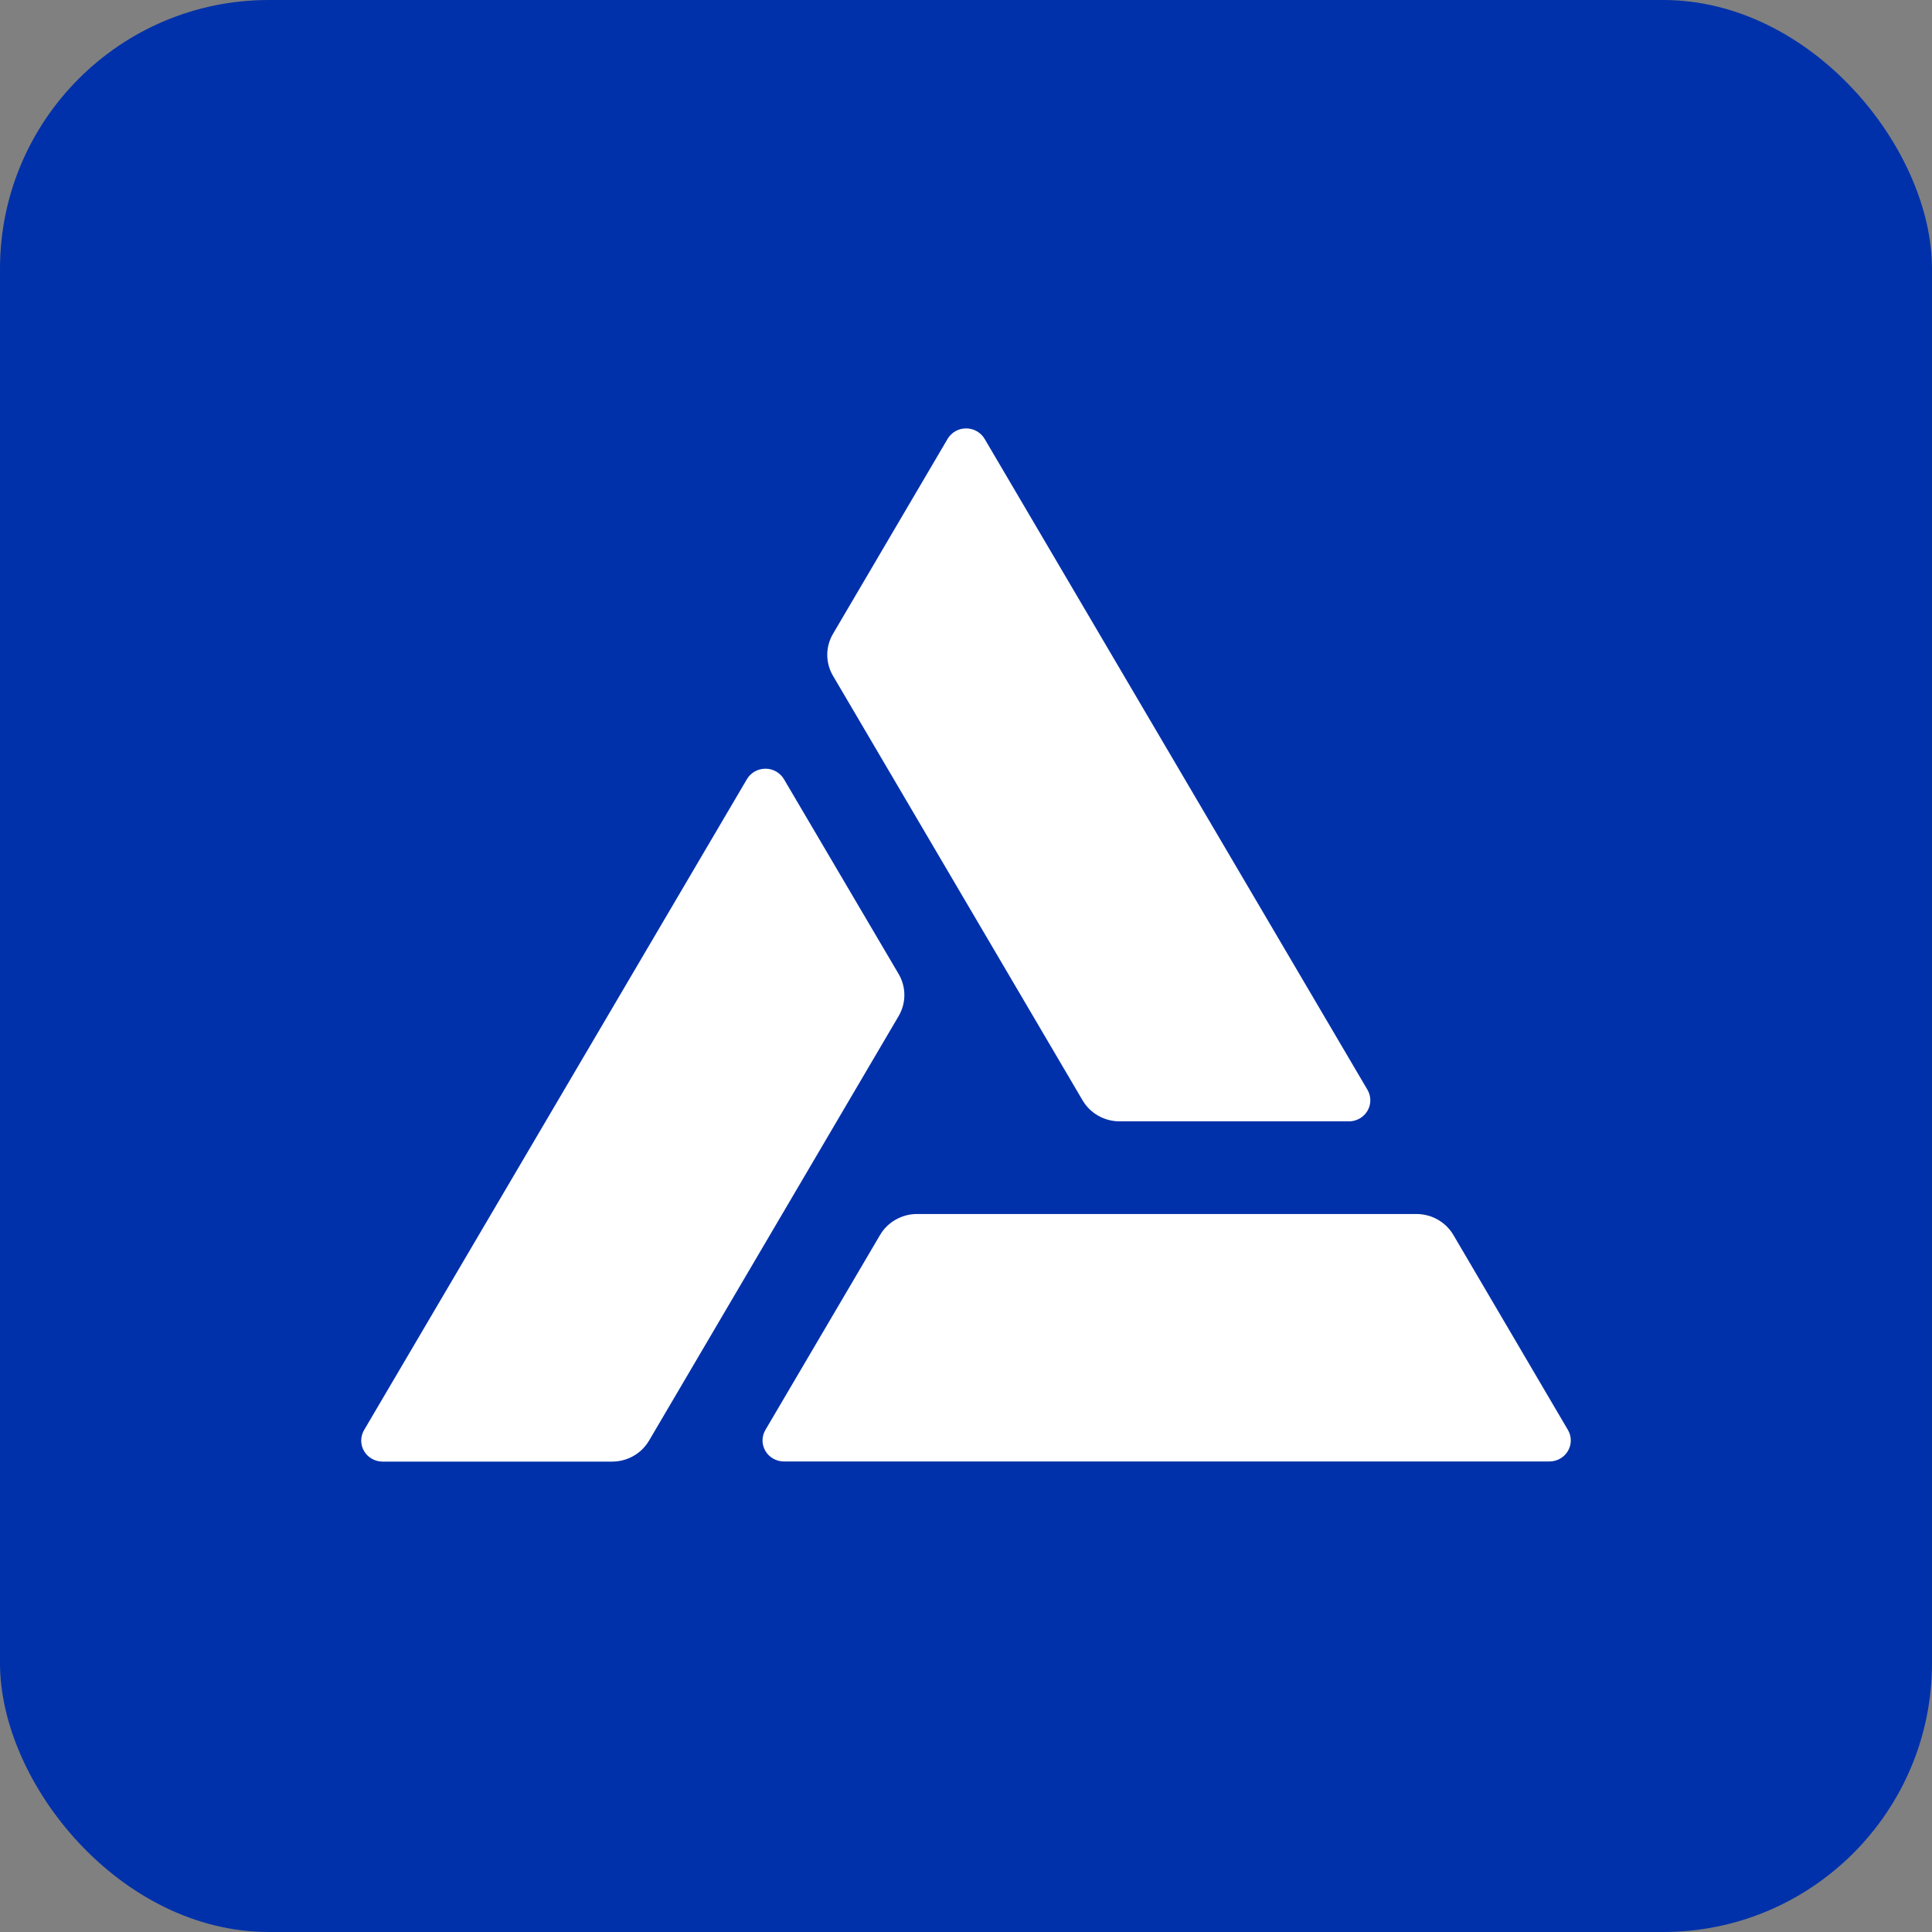 <svg width="230" height="230" viewBox="0 0 230 230" fill="none" xmlns="http://www.w3.org/2000/svg">
<rect x="0" y="0" width="230" height="230" fill="#808080" stroke="none"/>
<rect width="230" height="230" rx="32" fill="#0031AA"/>
<path d="M162.797 129.743L117.229 52.268C117.008 51.886 116.689 51.567 116.303 51.344C115.916 51.122 115.477 51.003 115.029 51C114.582 50.997 114.141 51.11 113.752 51.328C113.363 51.546 113.039 51.861 112.814 52.24L99.167 75.455C98.72 76.215 98.484 77.077 98.484 77.954C98.484 78.832 98.72 79.694 99.167 80.454L128.88 130.996C129.327 131.756 129.971 132.388 130.746 132.827C131.521 133.265 132.4 133.496 133.295 133.495H160.589C161.036 133.494 161.475 133.377 161.861 133.158C162.248 132.938 162.569 132.622 162.793 132.242C163.016 131.862 163.134 131.432 163.135 130.993C163.135 130.554 163.019 130.123 162.797 129.743Z" fill="white"/>
<path d="M43.351 170.234L88.919 92.759C89.143 92.38 89.464 92.064 89.851 91.845C90.238 91.626 90.677 91.511 91.123 91.511C91.57 91.511 92.009 91.626 92.395 91.845C92.782 92.064 93.104 92.38 93.327 92.759L106.981 115.953C107.428 116.714 107.663 117.577 107.663 118.456C107.663 119.334 107.428 120.198 106.981 120.959L77.268 171.501C76.822 172.261 76.18 172.893 75.406 173.332C74.632 173.771 73.754 174.001 72.86 174H45.559C45.109 174.002 44.667 173.887 44.277 173.667C43.887 173.447 43.563 173.13 43.339 172.747C43.115 172.364 42.998 171.93 43 171.489C43.002 171.047 43.123 170.614 43.351 170.234Z" fill="white"/>
<path d="M93.321 173.983H184.456C184.903 173.983 185.343 173.867 185.729 173.647C186.116 173.427 186.437 173.111 186.66 172.731C186.883 172.351 187.001 171.919 187 171.48C186.999 171.042 186.881 170.611 186.657 170.231L173.024 147.023C172.576 146.262 171.933 145.631 171.158 145.192C170.383 144.753 169.504 144.523 168.609 144.524H109.182C108.288 144.523 107.408 144.753 106.633 145.192C105.858 145.631 105.215 146.262 104.767 147.023L91.12 170.231C90.896 170.611 90.778 171.042 90.777 171.48C90.776 171.919 90.894 172.351 91.117 172.731C91.34 173.111 91.661 173.427 92.048 173.647C92.435 173.867 92.874 173.983 93.321 173.983Z" fill="white"/>
</svg>
